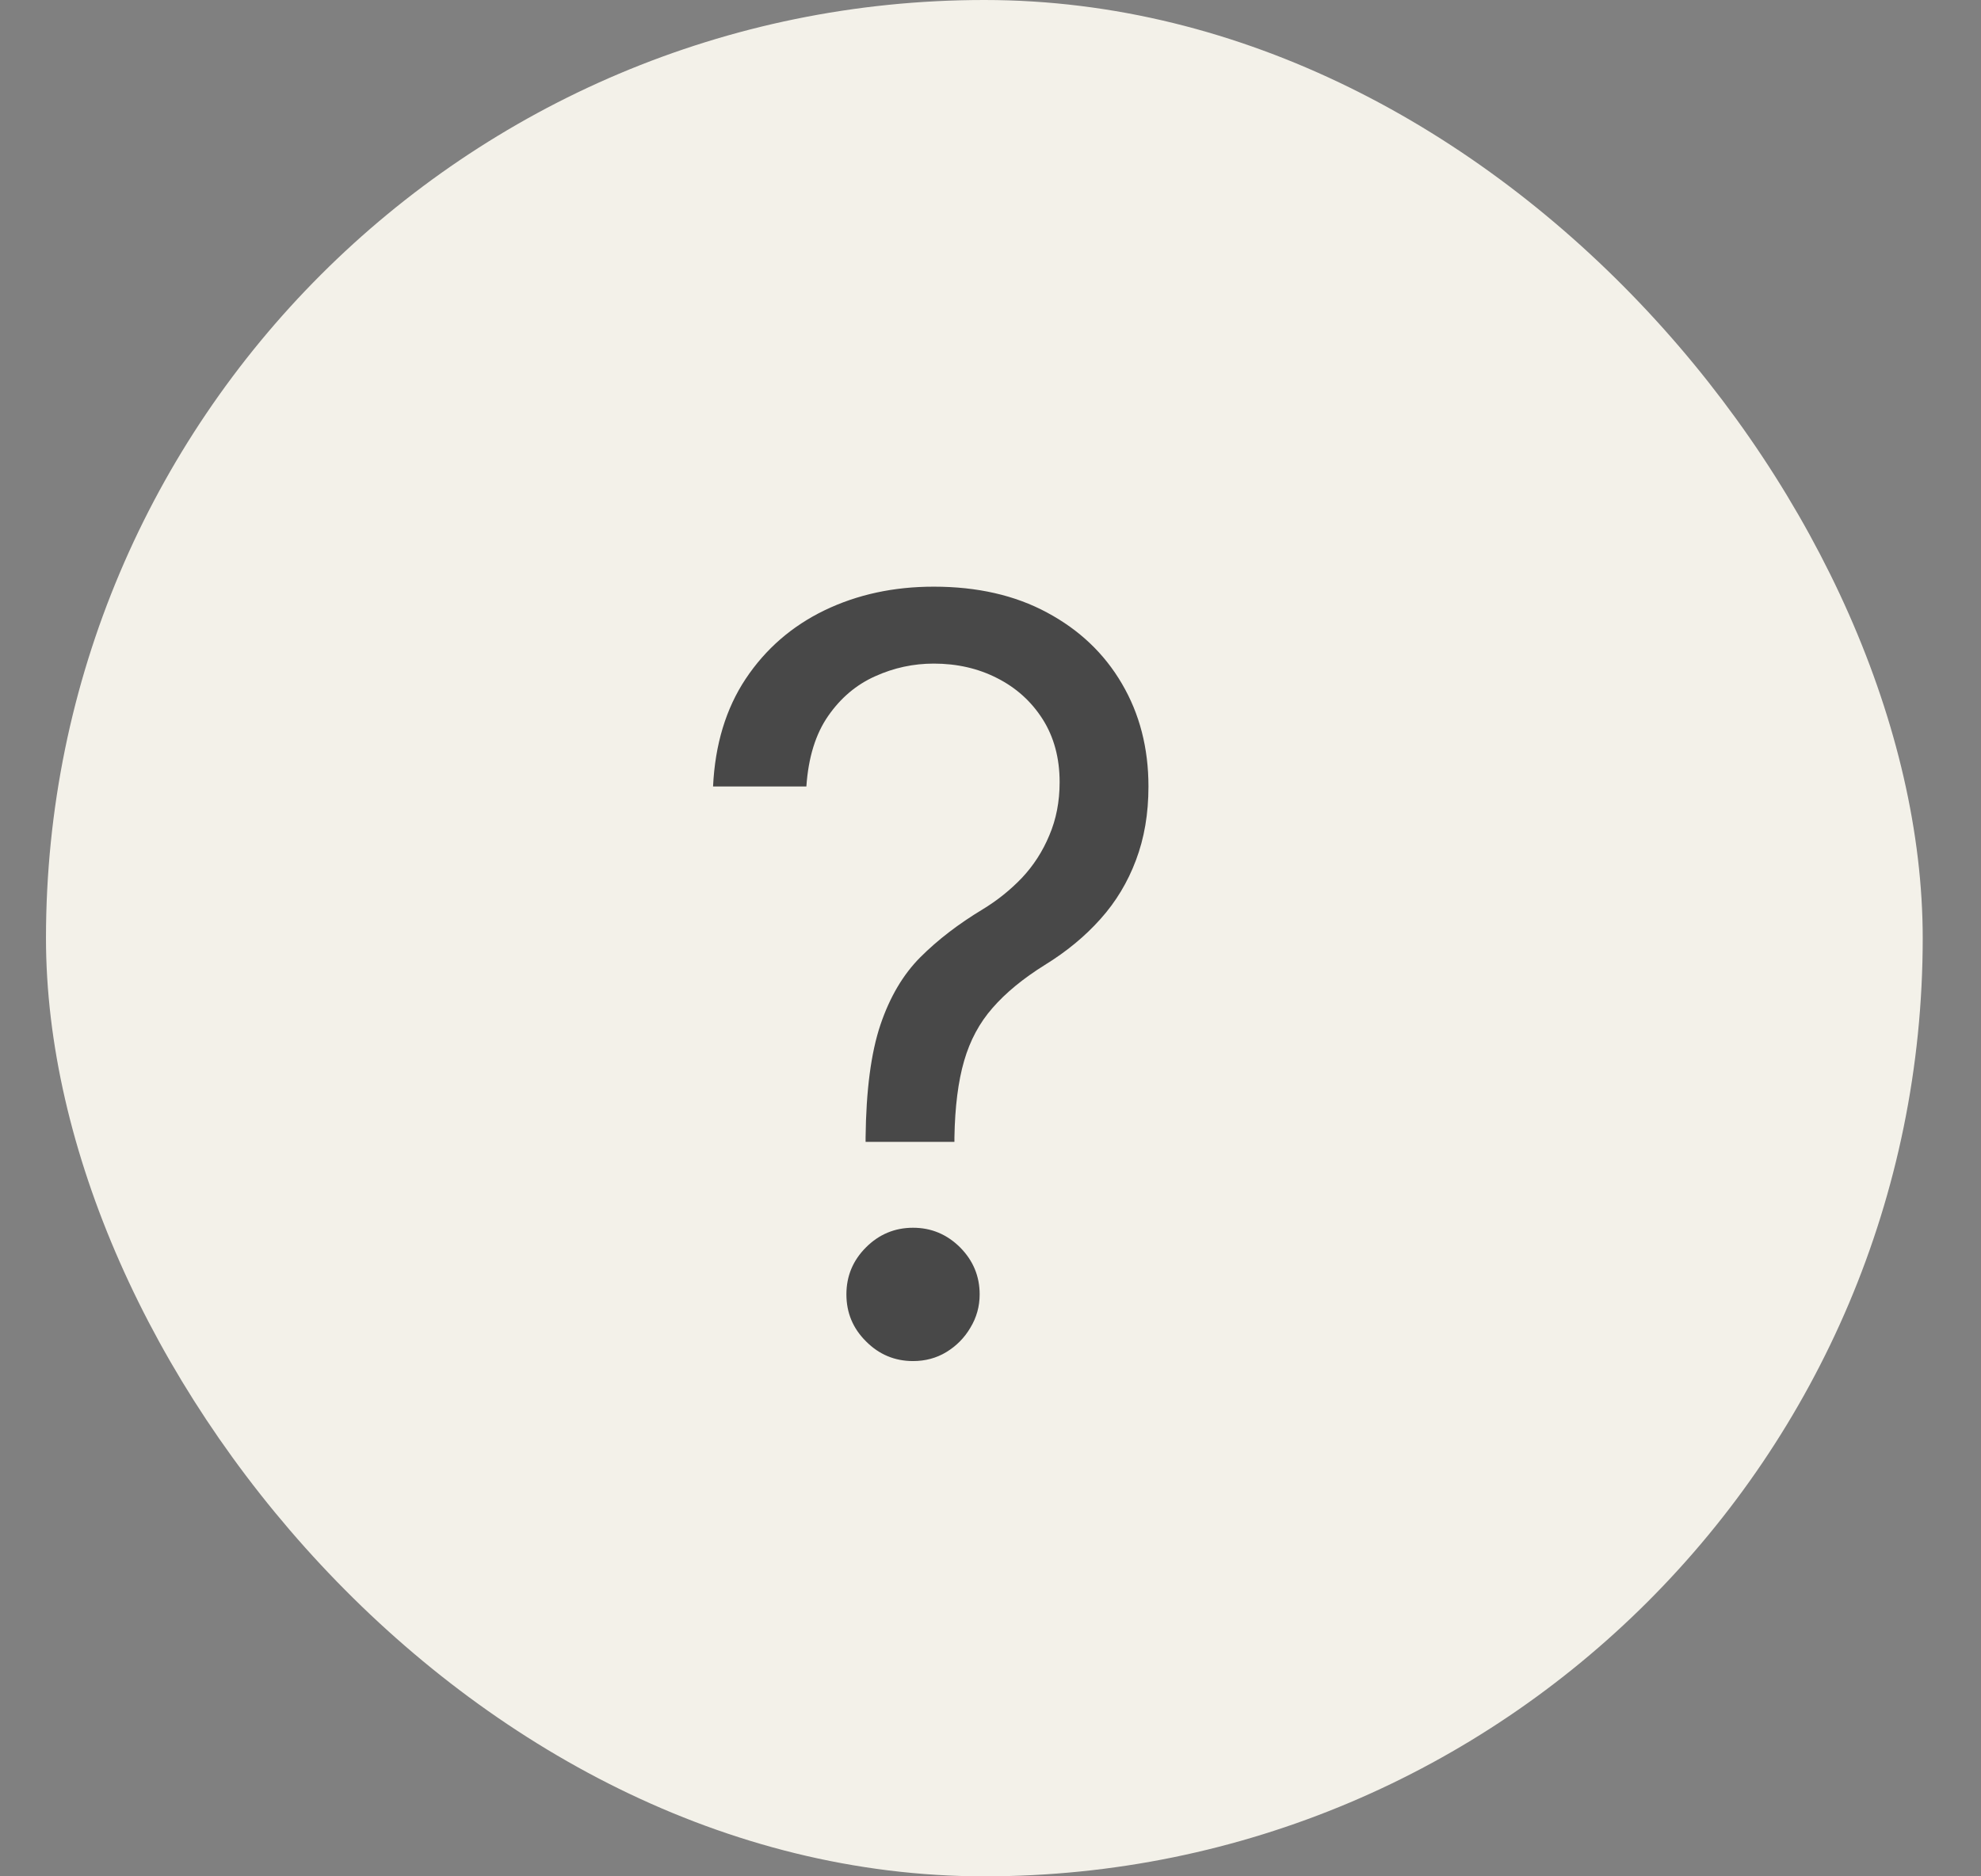 <?xml version="1.0" encoding="UTF-8"?> <svg xmlns="http://www.w3.org/2000/svg" width="19" height="18" viewBox="0 0 19 18" fill="none"><rect x="0" y="0" width="19" height="18" fill="#808080" stroke="none"/><rect x="0.441" y="-0" width="18" height="18" rx="9" fill="#F3F1E9"></rect><path d="M8.302 10.954L8.302 10.912C8.307 10.46 8.354 10.1 8.444 9.832C8.534 9.565 8.662 9.348 8.828 9.182C8.993 9.017 9.192 8.864 9.424 8.724C9.564 8.639 9.69 8.538 9.801 8.422C9.912 8.304 10 8.168 10.064 8.014C10.13 7.86 10.163 7.69 10.163 7.503C10.163 7.271 10.108 7.069 10 6.899C9.891 6.728 9.745 6.597 9.563 6.505C9.381 6.412 9.178 6.366 8.956 6.366C8.761 6.366 8.574 6.406 8.395 6.487C8.215 6.567 8.064 6.694 7.944 6.867C7.823 7.04 7.753 7.266 7.734 7.545L6.839 7.545C6.858 7.143 6.962 6.798 7.152 6.512C7.343 6.225 7.596 6.006 7.908 5.855C8.223 5.703 8.572 5.628 8.956 5.628C9.372 5.628 9.734 5.71 10.042 5.876C10.352 6.042 10.591 6.269 10.76 6.558C10.93 6.847 11.015 7.176 11.015 7.545C11.015 7.806 10.975 8.041 10.895 8.252C10.816 8.463 10.703 8.651 10.554 8.817C10.407 8.982 10.229 9.129 10.021 9.257C9.813 9.387 9.646 9.524 9.52 9.669C9.395 9.811 9.304 9.98 9.247 10.177C9.19 10.373 9.159 10.618 9.154 10.912L9.154 10.954L8.302 10.954ZM8.757 13.057C8.582 13.057 8.431 12.994 8.306 12.868C8.18 12.743 8.118 12.593 8.118 12.417C8.118 12.242 8.18 12.092 8.306 11.966C8.431 11.841 8.582 11.778 8.757 11.778C8.932 11.778 9.082 11.841 9.208 11.966C9.333 12.092 9.396 12.242 9.396 12.417C9.396 12.533 9.366 12.64 9.307 12.737C9.25 12.834 9.173 12.912 9.076 12.971C8.982 13.028 8.875 13.057 8.757 13.057Z" fill="#484848"></path></svg> 